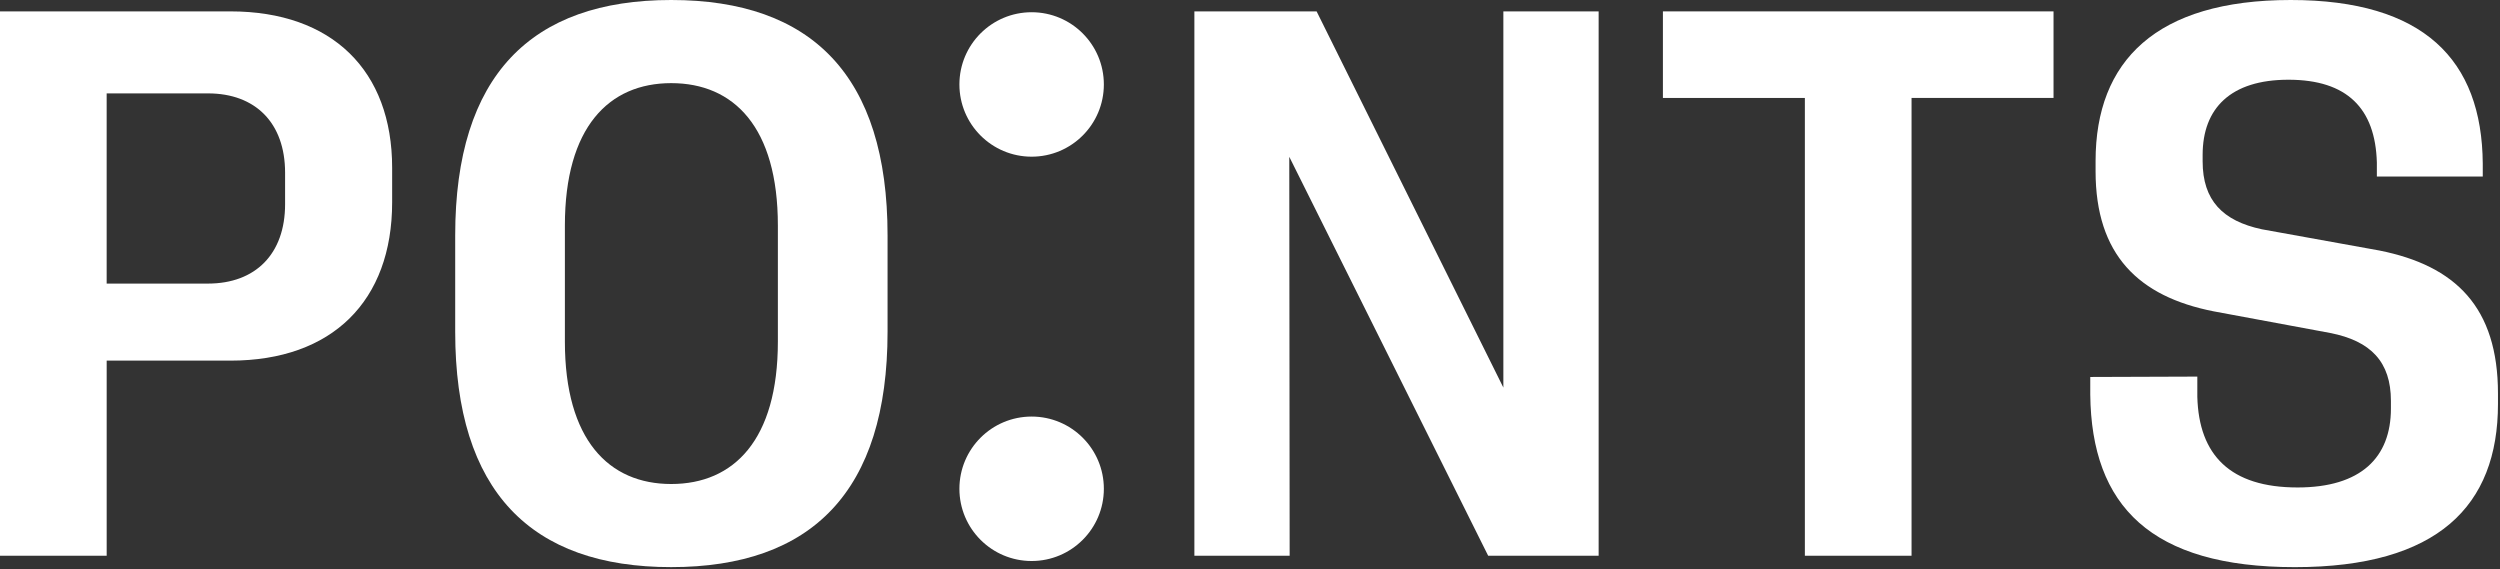 <?xml version="1.0" encoding="UTF-8"?> <svg xmlns="http://www.w3.org/2000/svg" width="1063" height="242" viewBox="0 0 1063 242" fill="none"><rect x="0" y="0" width="1063" height="242" fill="#333333" stroke="none"/><g clip-path="url(#clip0_5528_75347)"><path d="M438.65 66.62C455.611 66.62 469.36 52.871 469.36 35.91C469.36 18.95 455.611 5.2 438.65 5.2C421.689 5.2 407.94 18.95 407.94 35.91C407.94 52.871 421.689 66.62 438.65 66.62Z" fill="white"></path><path d="M438.65 238.54C455.611 238.54 469.36 224.791 469.36 207.83C469.36 190.869 455.611 177.12 438.65 177.12C421.689 177.12 407.94 190.869 407.94 207.83C407.94 224.791 421.689 238.54 438.65 238.54Z" fill="white"></path><path d="M0 4.84H97.98C141.24 4.84 166.74 30.02 166.74 71.34V86.03C166.74 128 141.24 153.34 97.98 153.34H45.36V236.3H0V4.84ZM121.22 86.84V73.44C121.22 52.3 108.63 39.71 88.45 39.71H45.35V120.58H88.45C108.63 120.57 121.22 107.98 121.22 86.84Z" fill="white"></path><path d="M193.55 141.07V100.07C193.55 32.12 225.83 0 285.39 0C345.11 0 377.39 32.12 377.39 100.07V141.07C377.39 209.02 345.11 241.14 285.39 241.14C225.83 241.15 193.55 209.03 193.55 141.07ZM330.75 145.27V95.88C330.75 54.07 312.03 35.35 285.39 35.35C258.92 35.35 240.19 54.07 240.19 95.88V145.27C240.19 187.08 258.91 205.8 285.39 205.8C312.02 205.8 330.75 187.07 330.75 145.27Z" fill="white"></path><path d="M507.85 4.84H559.82L639.23 164.8V4.84H679.74V236.3H632.77L548.2 66.67L548.36 236.31H507.85V4.84Z" fill="white"></path><path d="M767.44 41.65H707.07V4.84H873.16V41.64H812.79V236.3H767.43V41.65H767.44Z" fill="white"></path><path d="M888.78 167.71V160.29L934.3 160.13V168.69C934.95 193.55 948.34 207.27 976.91 207.27C1003.87 207.27 1016.62 194.52 1016.62 173.7V170.47C1016.62 153.85 1008.06 144.97 990.79 141.58L941.24 132.38C909.28 126.08 891.04 108.33 891.04 72.82V68.46C891.04 25.99 916.7 0 974 0C1030.49 0 1055.35 25.34 1055.67 69.57V75.06H1010.64V69.09C1010 46.16 998.05 33.9 973.04 33.9C948.51 33.9 936.56 46.01 936.56 65.86V68.6C936.56 85.23 945.12 93.94 961.74 97.49L1011.78 106.53C1044.06 112.99 1062.14 130.58 1062.14 167.38V171.74C1062.14 215.16 1036.48 241.15 975.79 241.15C914.61 241.15 889.26 215.16 888.78 167.71Z" fill="white"></path></g><defs><clipPath id="clip0_5528_75347"><rect width="1062.13" height="241.15" fill="white"></rect></clipPath></defs></svg> 